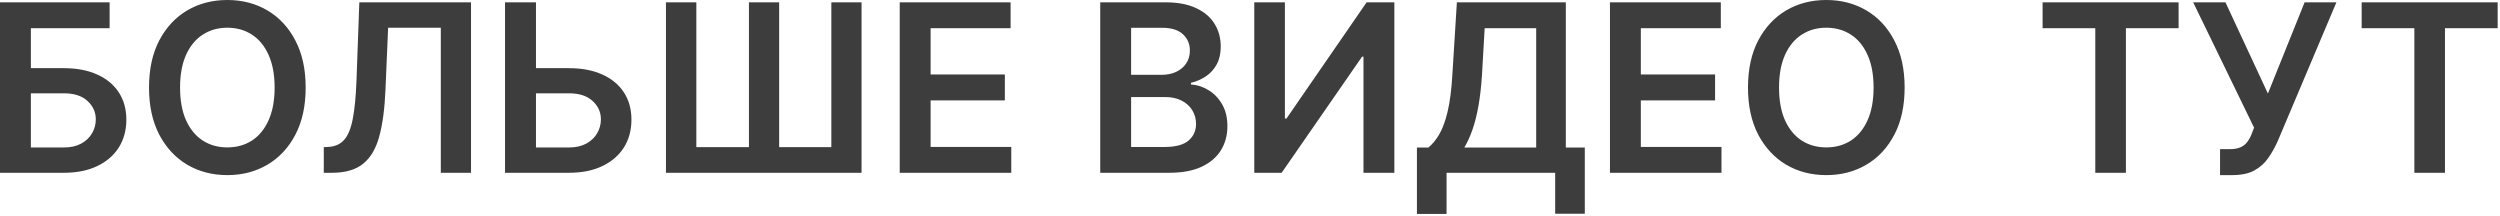 <?xml version="1.0" encoding="UTF-8"?> <svg xmlns="http://www.w3.org/2000/svg" width="440" height="38" viewBox="0 0 440 38" fill="none"><path d="M-5.58794e-08 30.41V0.41H19.292V4.966H5.435V11.997H11.221C13.516 11.997 15.483 12.373 17.124 13.125C18.774 13.867 20.039 14.917 20.918 16.274C21.797 17.632 22.236 19.229 22.236 21.064C22.236 22.91 21.797 24.536 20.918 25.942C20.039 27.339 18.774 28.433 17.124 29.224C15.483 30.015 13.516 30.41 11.221 30.41H-5.58794e-08ZM5.435 25.957H11.221C12.432 25.957 13.457 25.727 14.297 25.269C15.137 24.81 15.771 24.204 16.201 23.452C16.641 22.7 16.86 21.885 16.86 21.006C16.86 19.736 16.372 18.657 15.396 17.769C14.429 16.87 13.037 16.421 11.221 16.421H5.435V25.957ZM53.796 15.41C53.796 18.643 53.191 21.411 51.98 23.716C50.779 26.011 49.138 27.769 47.058 28.989C44.988 30.21 42.639 30.82 40.012 30.82C37.385 30.82 35.032 30.21 32.952 28.989C30.881 27.759 29.241 25.996 28.03 23.701C26.829 21.396 26.228 18.633 26.228 15.41C26.228 12.178 26.829 9.414 28.03 7.119C29.241 4.814 30.881 3.052 32.952 1.831C35.032 0.61 37.385 -1.11759e-06 40.012 -1.11759e-06C42.639 -1.11759e-06 44.988 0.61 47.058 1.831C49.138 3.052 50.779 4.814 51.98 7.119C53.191 9.414 53.796 12.178 53.796 15.41ZM48.333 15.41C48.333 13.135 47.976 11.216 47.263 9.653C46.56 8.081 45.584 6.895 44.334 6.094C43.084 5.283 41.643 4.878 40.012 4.878C38.381 4.878 36.941 5.283 35.691 6.094C34.441 6.895 33.459 8.081 32.747 9.653C32.044 11.216 31.692 13.135 31.692 15.41C31.692 17.686 32.044 19.609 32.747 21.182C33.459 22.744 34.441 23.931 35.691 24.741C36.941 25.542 38.381 25.942 40.012 25.942C41.643 25.942 43.084 25.542 44.334 24.741C45.584 23.931 46.56 22.744 47.263 21.182C47.976 19.609 48.333 17.686 48.333 15.41ZM56.986 30.41V25.898L57.836 25.855C58.988 25.786 59.901 25.371 60.575 24.609C61.258 23.848 61.761 22.622 62.084 20.933C62.416 19.243 62.636 16.977 62.743 14.136L63.241 0.41H82.899V30.41H77.582V4.878H68.309L67.841 15.82C67.704 19.102 67.343 21.821 66.757 23.98C66.18 26.138 65.233 27.749 63.915 28.814C62.606 29.878 60.785 30.41 58.451 30.41H56.986ZM92.501 11.997H100.118C102.413 11.997 104.381 12.373 106.022 13.125C107.672 13.867 108.937 14.917 109.816 16.274C110.695 17.632 111.134 19.229 111.134 21.064C111.134 22.91 110.695 24.536 109.816 25.942C108.937 27.339 107.672 28.433 106.022 29.224C104.381 30.015 102.413 30.41 100.118 30.41H88.883V0.41H94.332V25.957H100.118C101.329 25.957 102.355 25.727 103.195 25.269C104.034 24.81 104.669 24.204 105.099 23.452C105.538 22.7 105.758 21.885 105.758 21.006C105.758 19.736 105.27 18.657 104.293 17.769C103.326 16.87 101.935 16.421 100.118 16.421H92.501V11.997ZM117.209 0.41H122.556V25.898H131.814V0.41H137.131V25.898H146.316V0.41H151.633V30.41H117.209V0.41ZM158.353 30.41V0.41H177.865V4.966H163.788V13.11H176.854V17.666H163.788V25.855H177.982V30.41H158.353ZM193.641 30.41V0.41H205.126C207.294 0.41 209.095 0.752 210.531 1.436C211.976 2.109 213.055 3.032 213.768 4.204C214.491 5.376 214.852 6.704 214.852 8.188C214.852 9.409 214.618 10.454 214.149 11.323C213.68 12.183 213.051 12.881 212.26 13.418C211.469 13.955 210.585 14.341 209.608 14.575V14.868C210.673 14.927 211.693 15.254 212.67 15.85C213.656 16.436 214.462 17.266 215.087 18.34C215.712 19.414 216.024 20.713 216.024 22.236C216.024 23.789 215.648 25.186 214.896 26.426C214.144 27.656 213.011 28.628 211.498 29.341C209.984 30.054 208.08 30.41 205.785 30.41H193.641ZM199.076 25.869H204.921C206.893 25.869 208.314 25.493 209.183 24.741C210.062 23.98 210.502 23.003 210.502 21.811C210.502 20.923 210.282 20.122 209.843 19.409C209.403 18.686 208.778 18.12 207.968 17.71C207.157 17.29 206.19 17.08 205.067 17.08H199.076V25.869ZM199.076 13.169H204.452C205.389 13.169 206.234 12.998 206.986 12.656C207.738 12.305 208.329 11.812 208.759 11.177C209.198 10.532 209.418 9.771 209.418 8.892C209.418 7.729 209.008 6.772 208.187 6.021C207.377 5.269 206.171 4.893 204.569 4.893H199.076V13.169ZM220.752 0.41H226.143V20.859H226.421L240.527 0.41H245.405V30.41H239.971V9.976H239.722L225.571 30.41H220.752V0.41ZM249.379 37.647V25.972H251.385C252.059 25.435 252.689 24.678 253.275 23.701C253.861 22.725 254.359 21.387 254.769 19.688C255.179 17.988 255.463 15.791 255.619 13.096L256.41 0.41H275.585V25.972H278.925V37.617H273.71V30.41H254.594V37.647H249.379ZM257.714 25.972H270.37V4.966H261.302L260.834 13.096C260.707 15.137 260.502 16.963 260.219 18.574C259.935 20.186 259.579 21.606 259.149 22.837C258.719 24.058 258.241 25.102 257.714 25.972ZM283.352 30.41V0.41H302.864V4.966H288.787V13.11H301.853V17.666H288.787V25.855H302.981V30.41H283.352ZM335.215 15.41C335.215 18.643 334.609 21.411 333.398 23.716C332.197 26.011 330.557 27.769 328.477 28.989C326.406 30.21 324.058 30.82 321.431 30.82C318.804 30.82 316.45 30.21 314.37 28.989C312.3 27.759 310.659 25.996 309.448 23.701C308.247 21.396 307.646 18.633 307.646 15.41C307.646 12.178 308.247 9.414 309.448 7.119C310.659 4.814 312.3 3.052 314.37 1.831C316.45 0.61 318.804 -1.11759e-06 321.431 -1.11759e-06C324.058 -1.11759e-06 326.406 0.61 328.477 1.831C330.557 3.052 332.197 4.814 333.398 7.119C334.609 9.414 335.215 12.178 335.215 15.41ZM329.751 15.41C329.751 13.135 329.395 11.216 328.682 9.653C327.979 8.081 327.002 6.895 325.752 6.094C324.502 5.283 323.062 4.878 321.431 4.878C319.8 4.878 318.359 5.283 317.109 6.094C315.859 6.895 314.878 8.081 314.165 9.653C313.462 11.216 313.11 13.135 313.11 15.41C313.11 17.686 313.462 19.609 314.165 21.182C314.878 22.744 315.859 23.931 317.109 24.741C318.359 25.542 319.8 25.942 321.431 25.942C323.062 25.942 324.502 25.542 325.752 24.741C327.002 23.931 327.979 22.744 328.682 21.182C329.395 19.609 329.751 17.686 329.751 15.41ZM359.498 4.966V0.41H383.434V4.966H374.161V30.41H368.771V4.966H359.498ZM390.729 30.82V26.25H392.443C393.214 26.25 393.849 26.138 394.347 25.913C394.845 25.689 395.245 25.366 395.548 24.946C395.861 24.526 396.119 24.038 396.324 23.481L396.72 22.471L385.997 0.41H391.681L399.152 16.465L405.612 0.41H411.207L400.865 24.873C400.387 25.928 399.835 26.909 399.21 27.817C398.585 28.716 397.77 29.443 396.764 30C395.768 30.547 394.469 30.82 392.867 30.82H390.729ZM415.653 4.966V0.41H439.589V4.966H430.316V30.41H424.926V4.966H415.653Z" fill="#3D3D3D"></path></svg> 